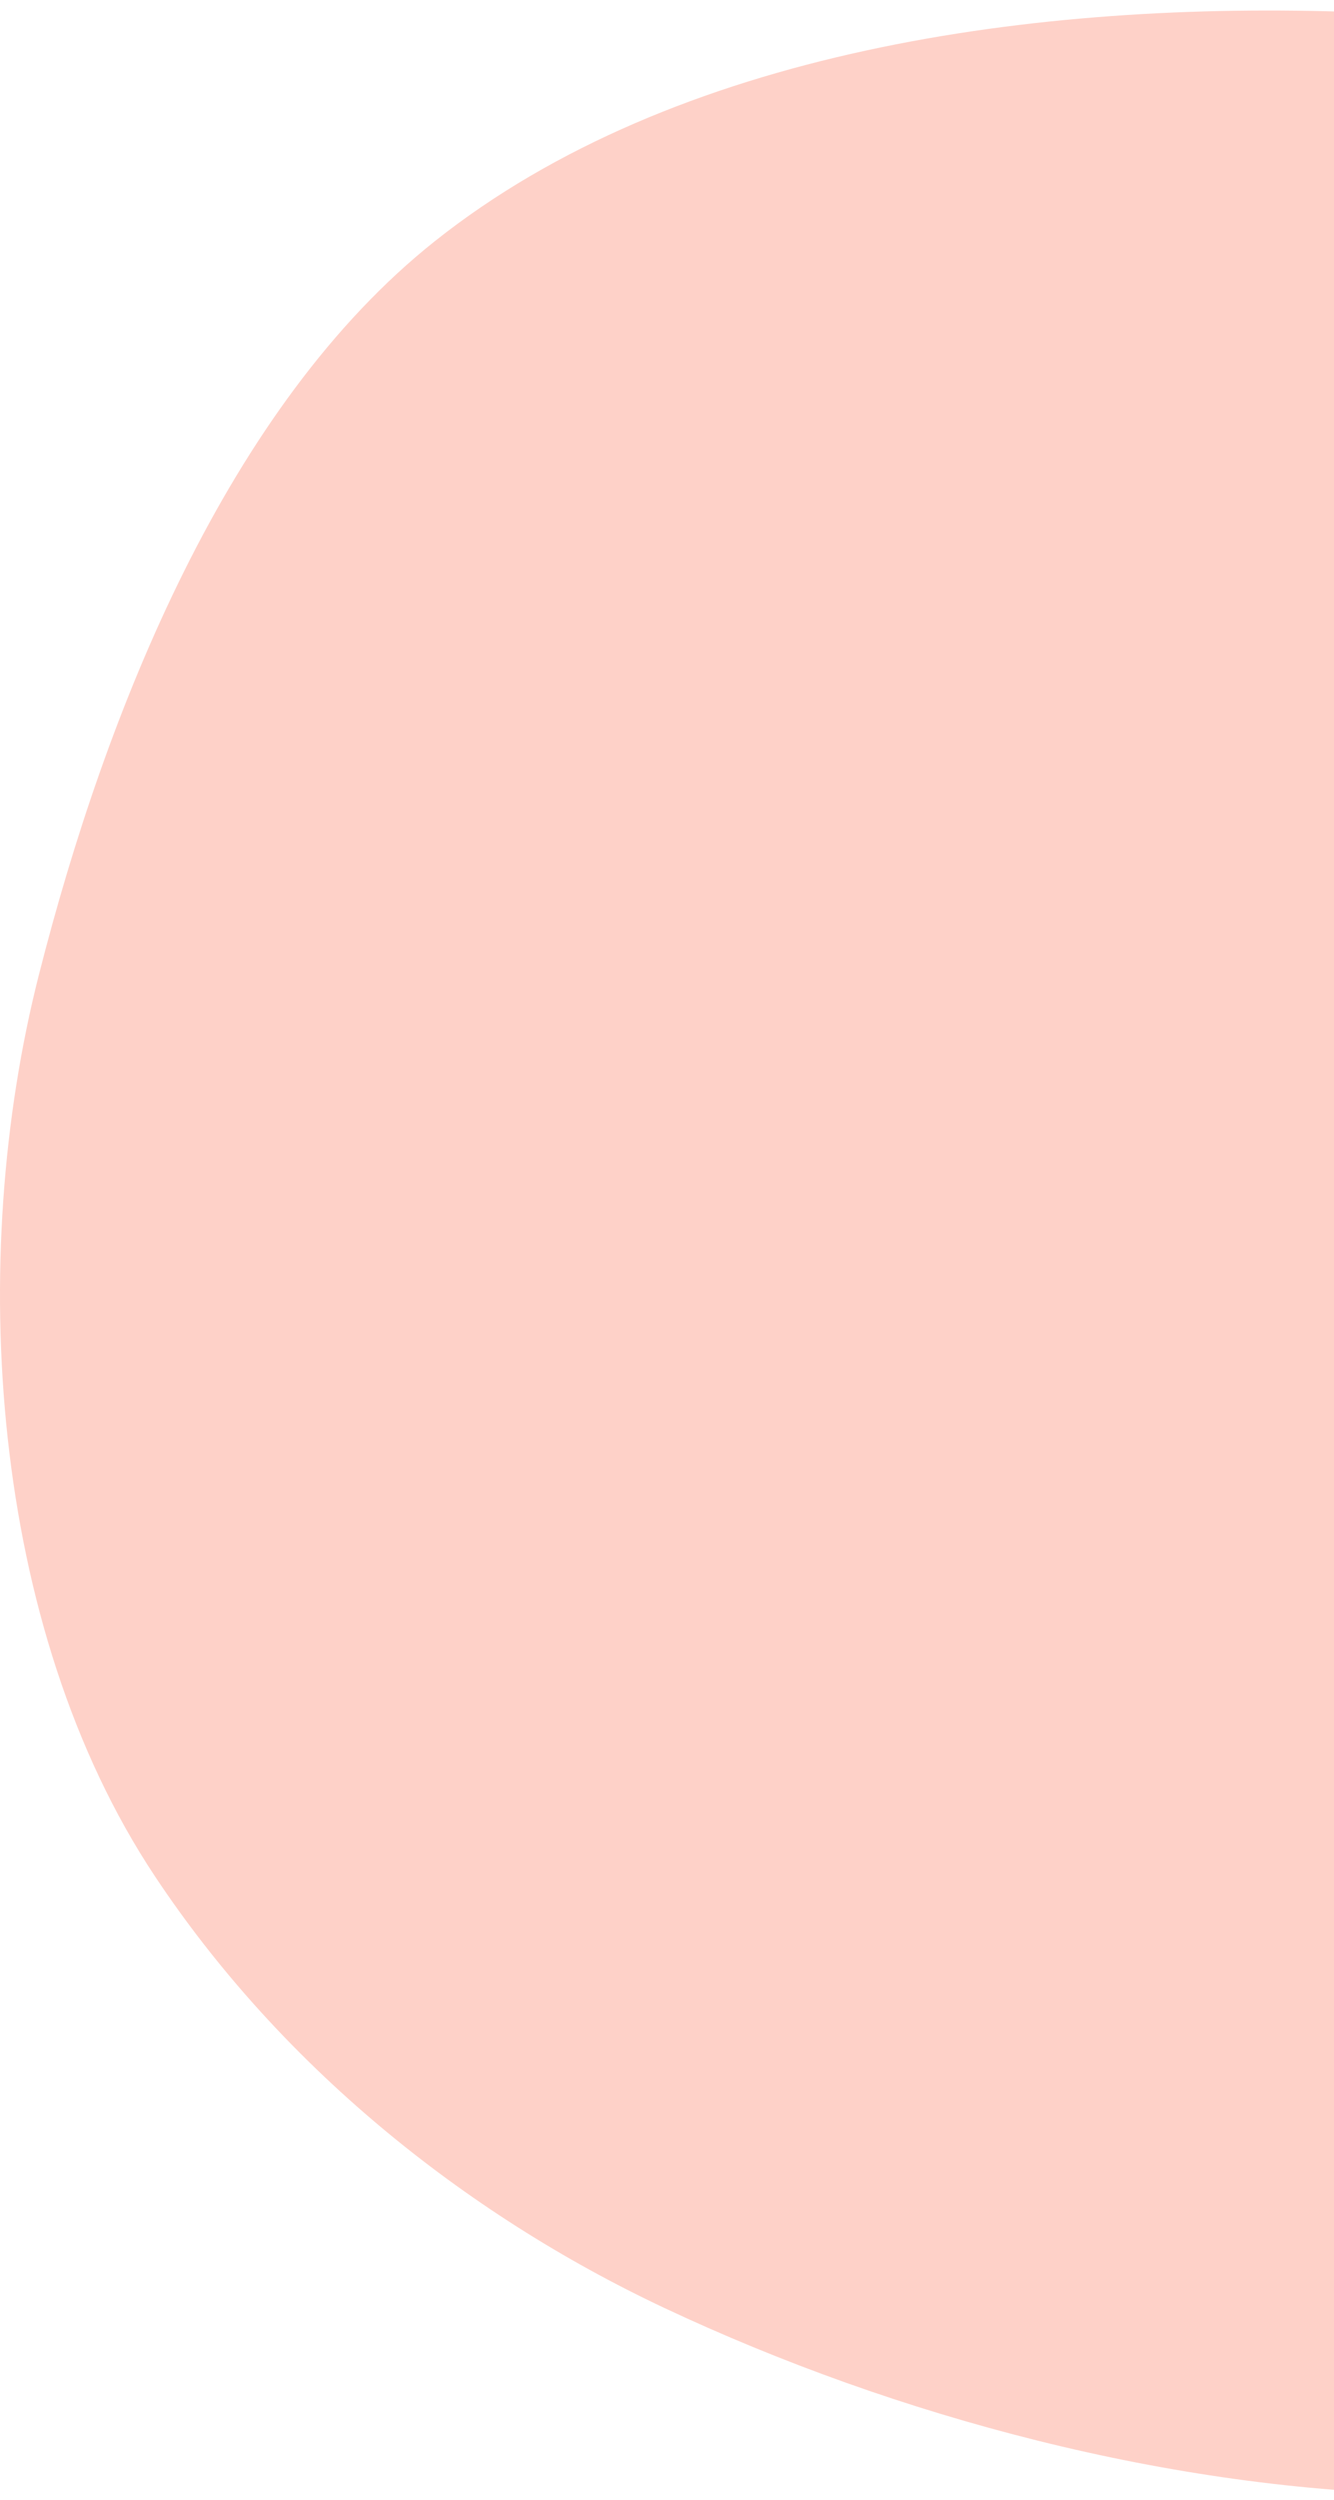 <svg width="71" height="133" viewBox="0 0 71 133" fill="none" xmlns="http://www.w3.org/2000/svg"><path d="M72.232 0.649C55.153 0.01 35.927 2.676 23.154 12.823C12.099 21.601 5.626 37.87 2.067 51.871C-1.768 66.942 -0.571 86.526 8.234 99.798C14.881 109.815 24.627 117.734 35.375 122.788C47.698 128.58 62.363 132.495 76.261 132.705C89.78 132.914 103.259 128.53 114.437 121.21C131.157 110.264 141.65 92.098 143.95 72.654C145.587 58.832 143.47 42.104 135.125 30.47C123.211 13.852 103.453 3.995 83.174 1.528C79.697 1.098 76.015 0.789 72.232 0.649Z" fill="#FED1C8"></path></svg>